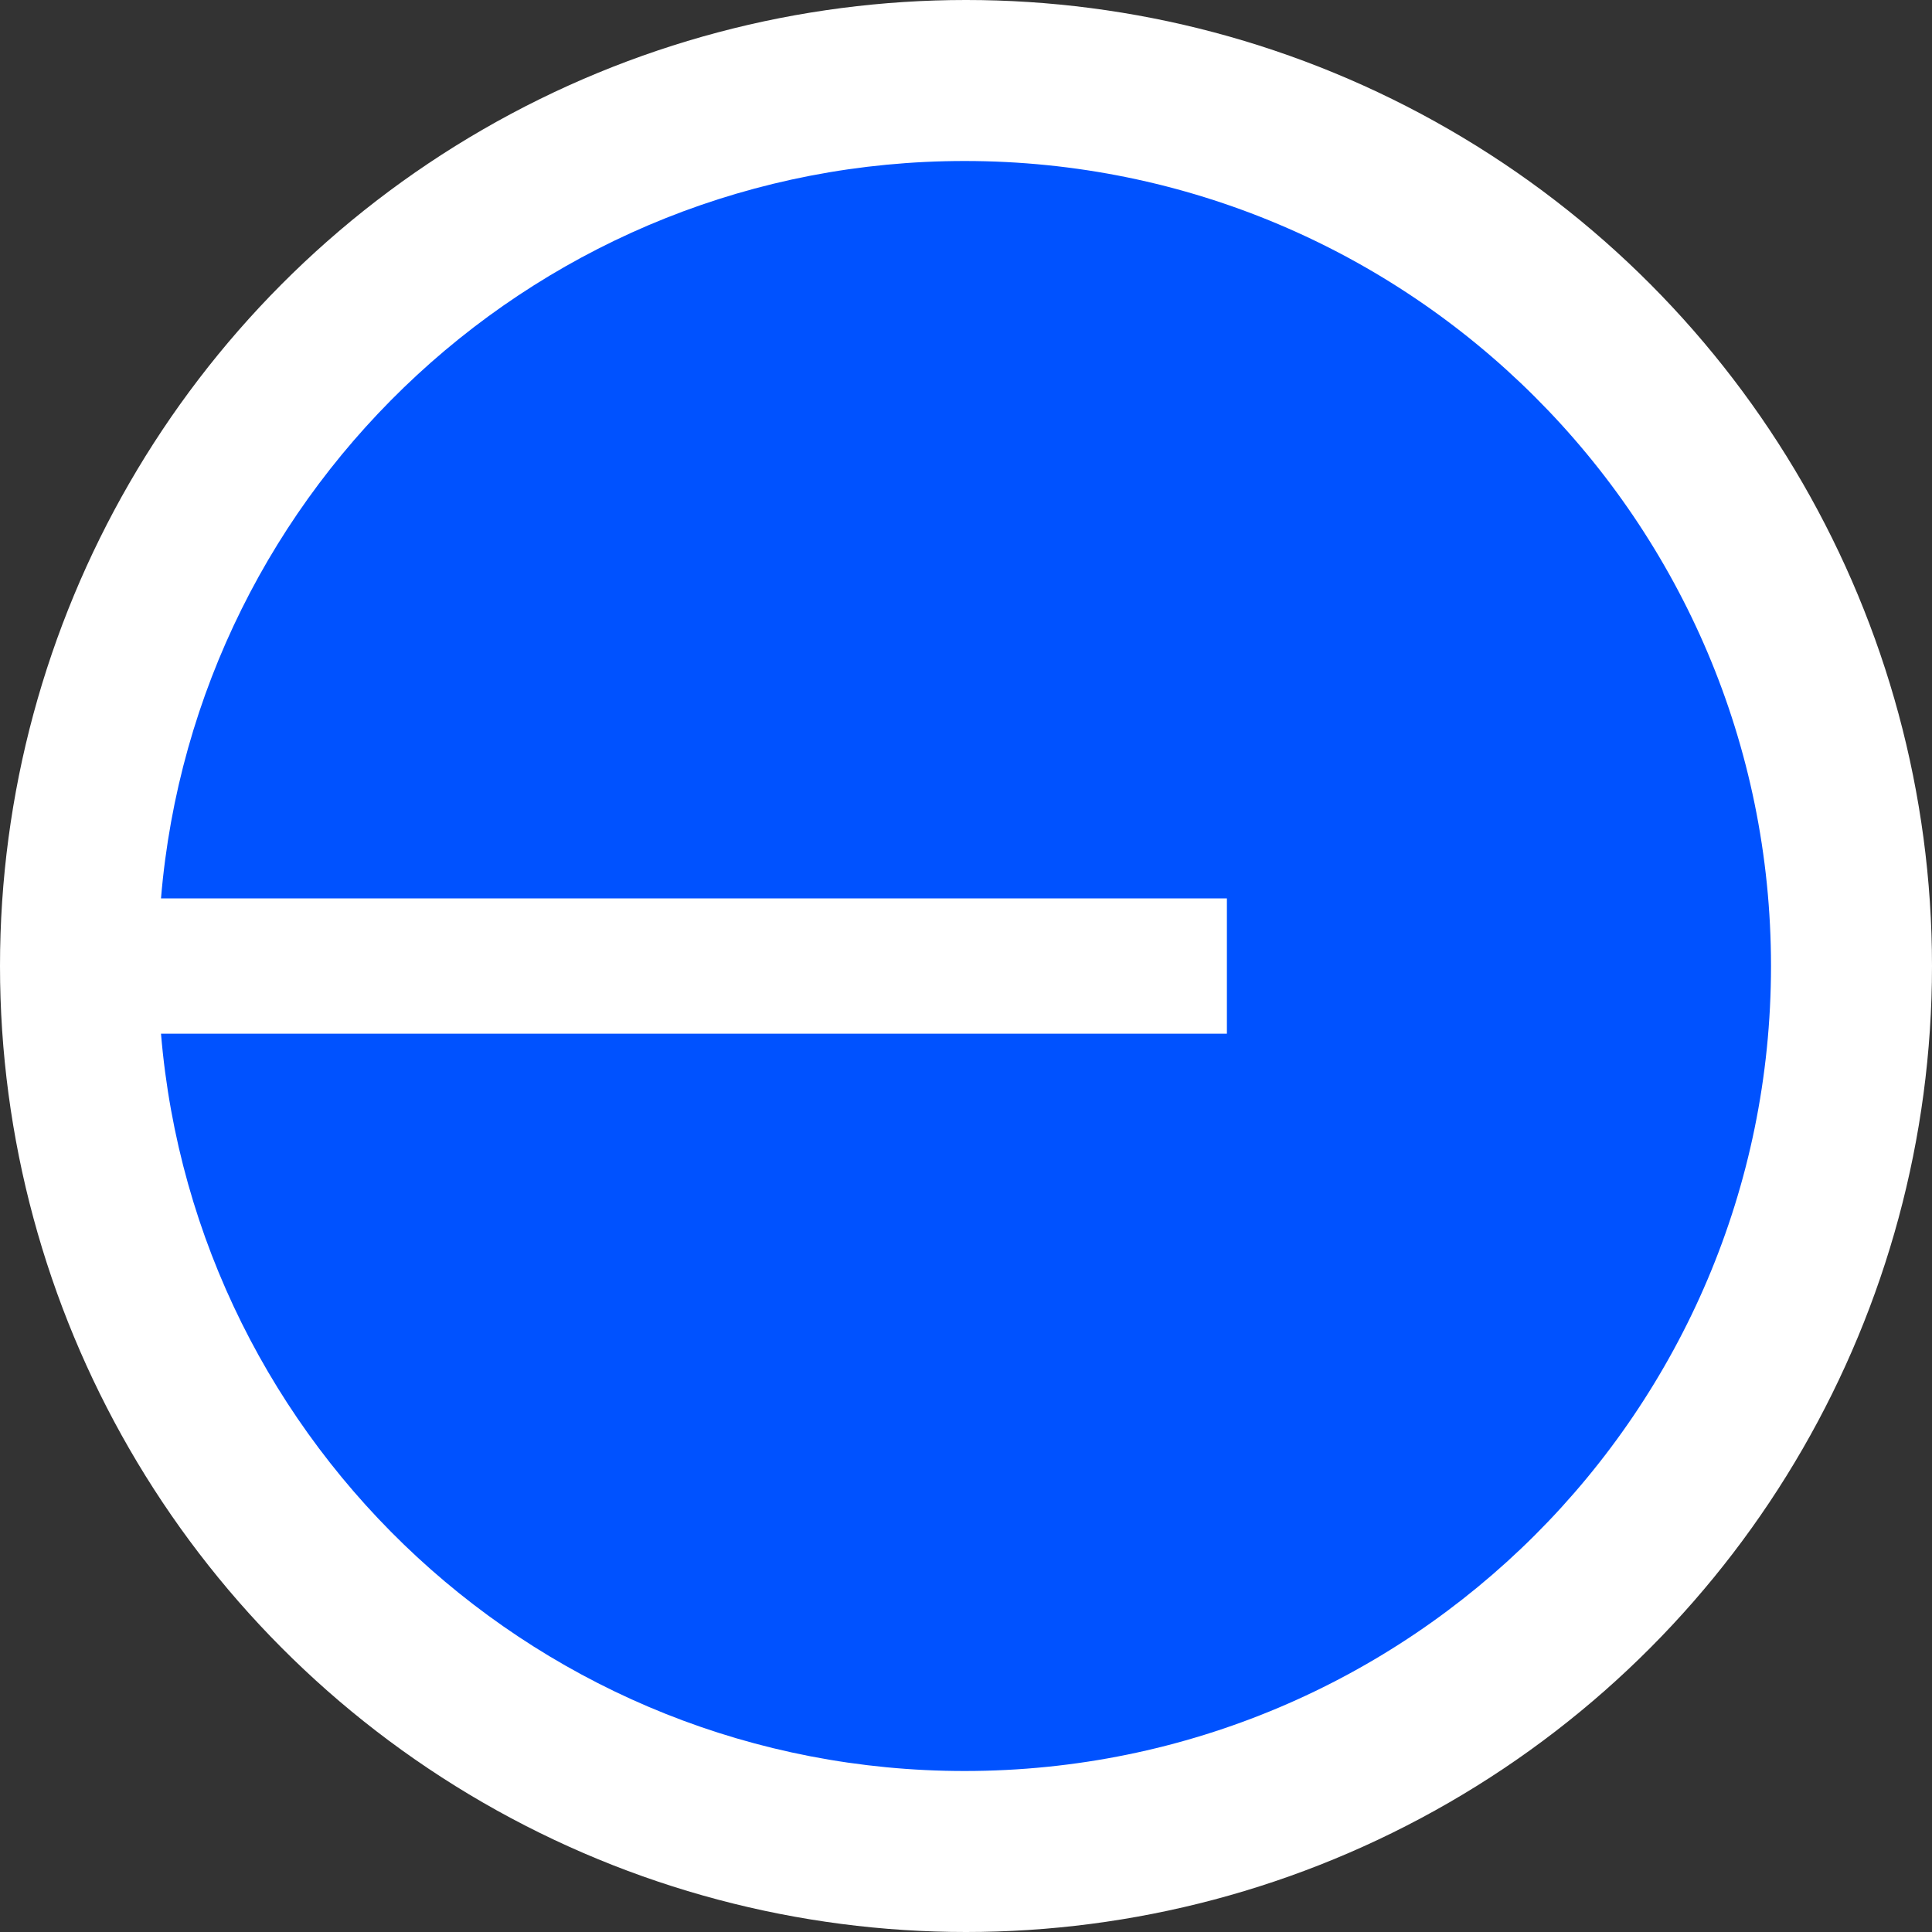 <?xml version="1.0" encoding="utf-8"?>
<!-- Generator: Adobe Illustrator 27.7.0, SVG Export Plug-In . SVG Version: 6.00 Build 0)  -->
<svg version="1.1" id="Capa_1" xmlns="http://www.w3.org/2000/svg" xmlns:xlink="http://www.w3.org/1999/xlink" x="0px" y="0px"
	 viewBox="0 0 24 24" enable-background="new 0 0 24 24" xml:space="preserve">
<rect x="0" y="0" width="24" height="24" fill="#333333" stroke="none"/>
<circle fill-rule="evenodd" clip-rule="evenodd" fill="#FFFFFF" cx="12" cy="12" r="12"/>
<path fill-rule="evenodd" clip-rule="evenodd" fill="#0052FF" d="M22,12c0,5.523-4.485,10-10.017,10
	C6.734,22,2.428,17.97,2,12.841h13.241v-1.681H2C2.428,6.03,6.734,2,11.983,2
	C17.515,2,22,6.477,22,12z"/>
</svg>
